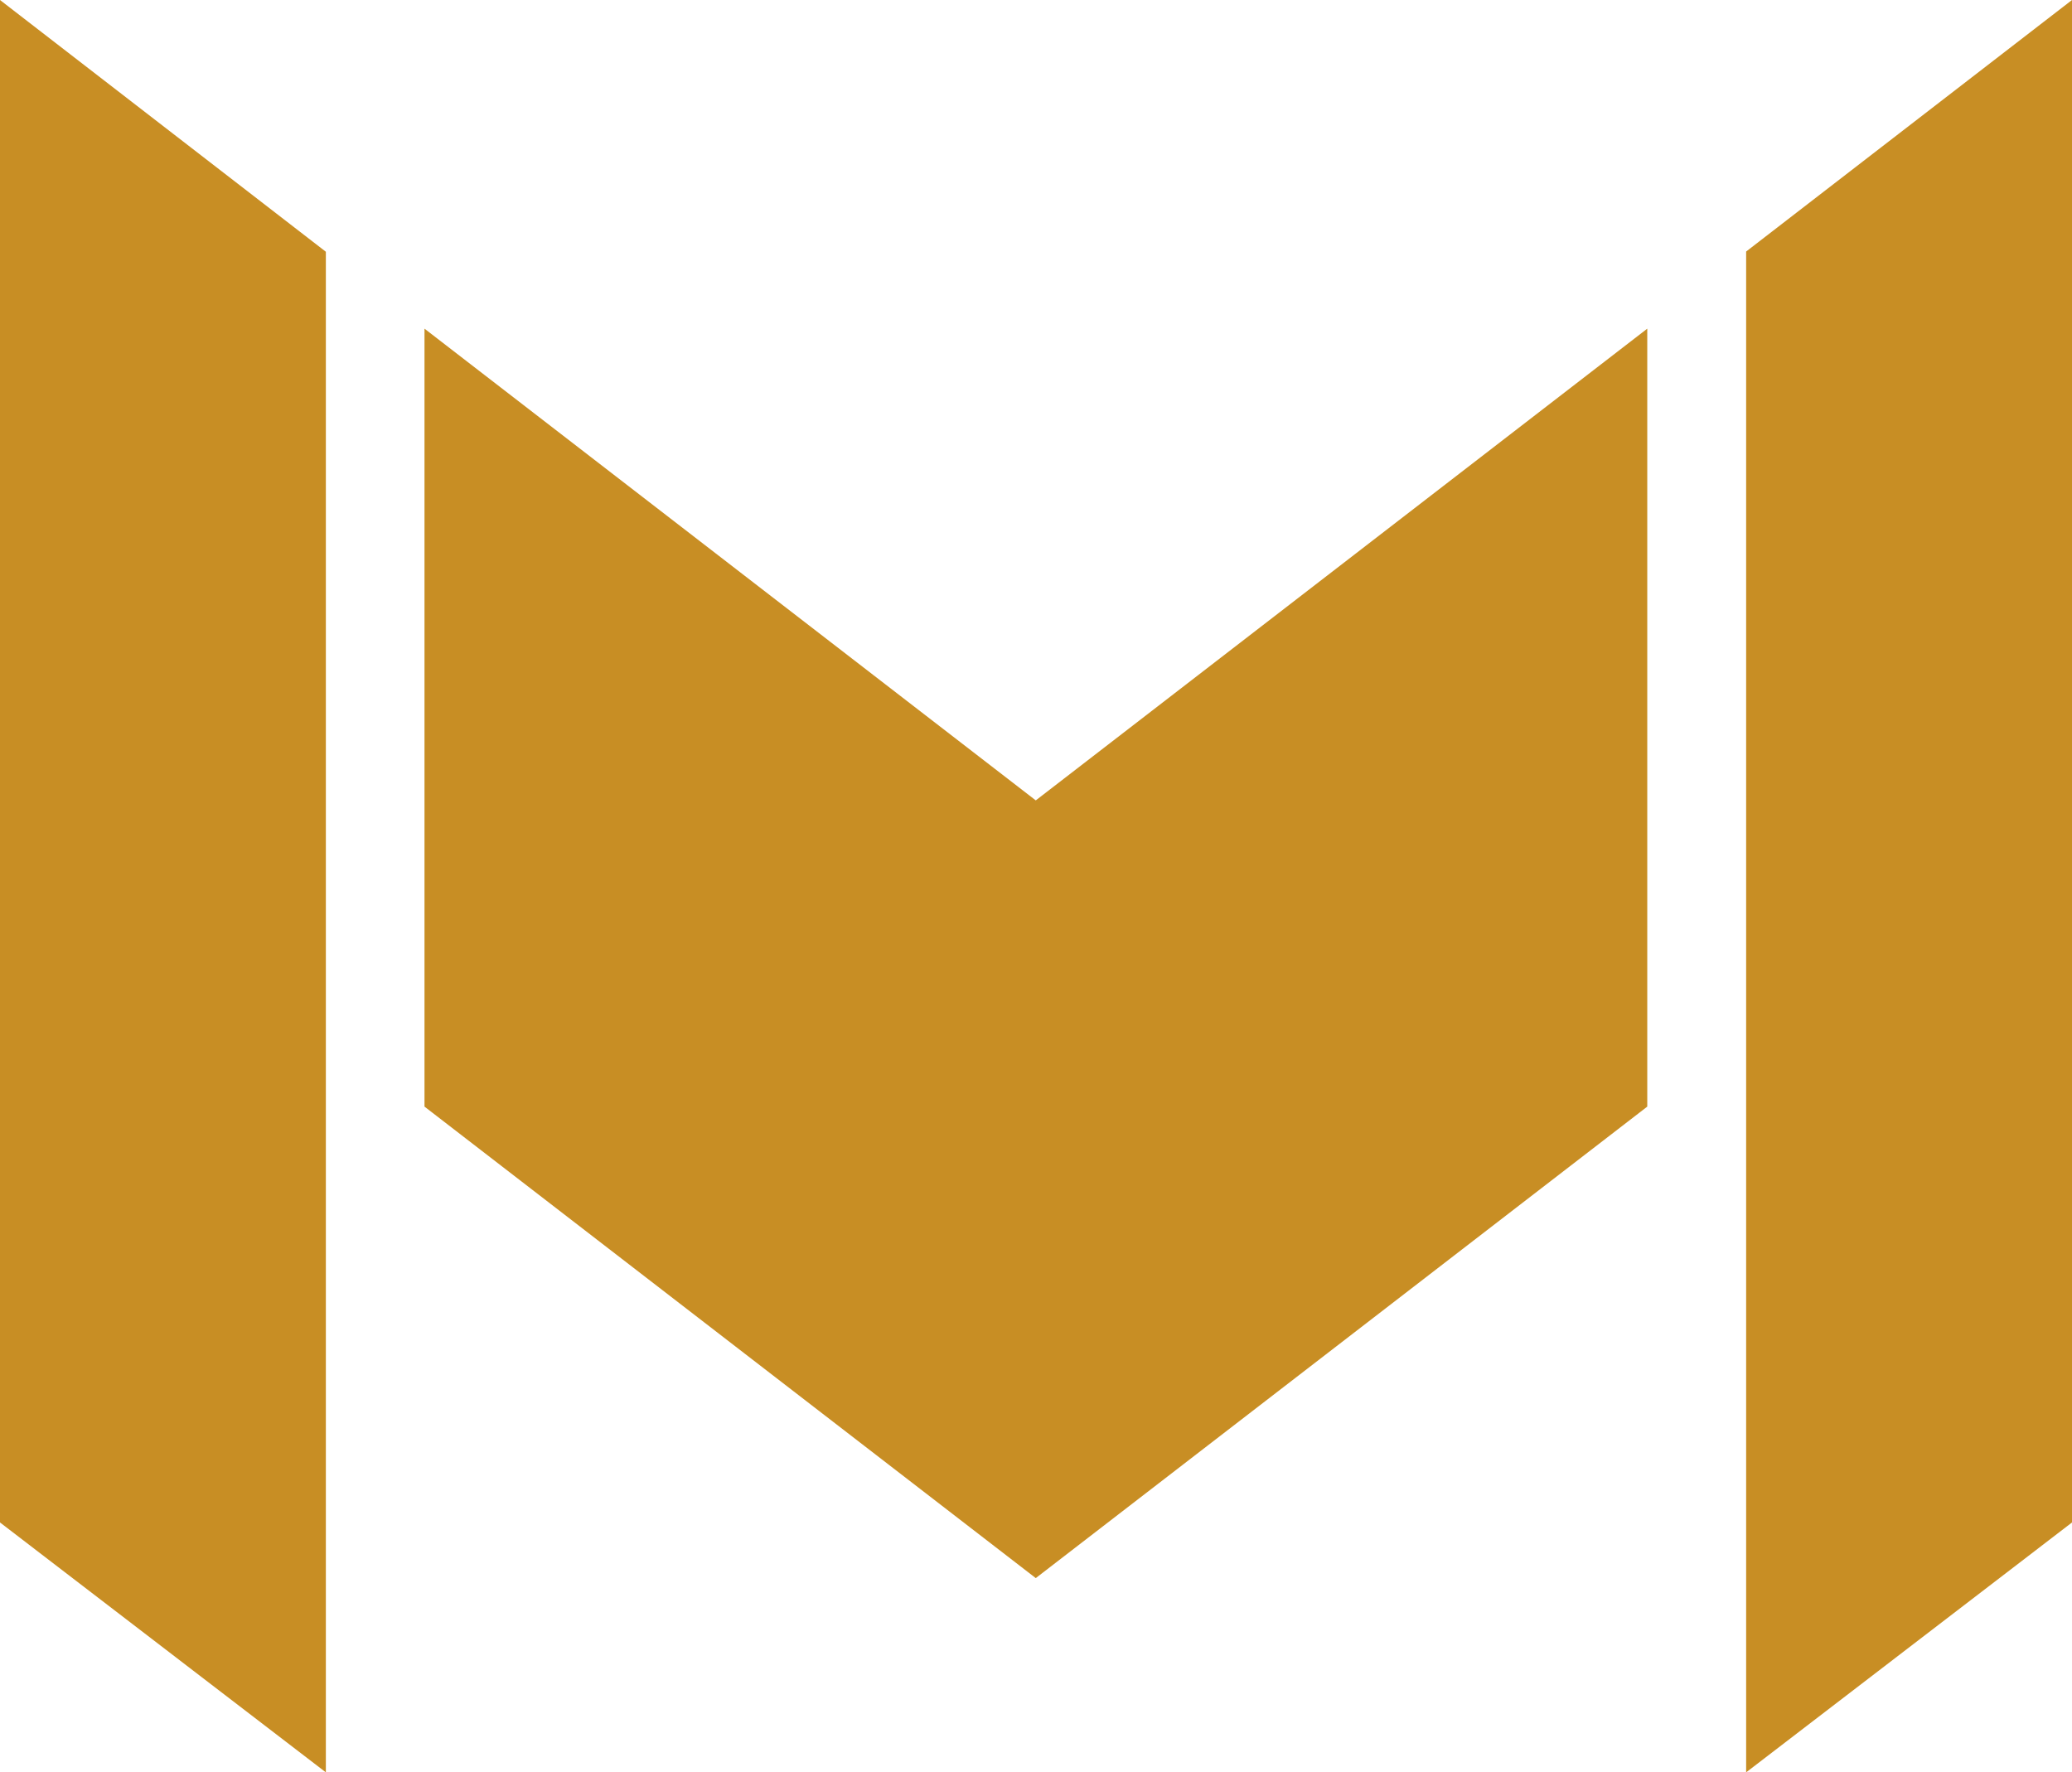<?xml version="1.0" encoding="utf-8"?>
<!-- Generator: Adobe Illustrator 26.3.1, SVG Export Plug-In . SVG Version: 6.00 Build 0)  -->
<svg version="1.1" id="Calque_1" xmlns="http://www.w3.org/2000/svg" xmlns:xlink="http://www.w3.org/1999/xlink" x="0px" y="0px"
	 viewBox="0 0 886.4 758.2" style="enable-background:new 0 0 886.4 758.2;" xml:space="preserve">
<style type="text/css">
	.st0{fill:#C88E24;}
</style>
<g id="Groupe_3144" transform="translate(0 0)">
	<path id="Tracé_15580" class="st0" d="M886.4,0L747,107.6v650.6l139.4-106.9V0z"/>
	<path id="Tracé_15581" class="st0" d="M0,0v651.3l139.4,106.9V107.7L0,0z"/>
	<path id="Tracé_15582" class="st0" d="M181.6,140.6v332.8l261.5,201.7l261.6-201.7V140.6L443.1,342.4L181.6,140.6z"/>
</g>
</svg>
